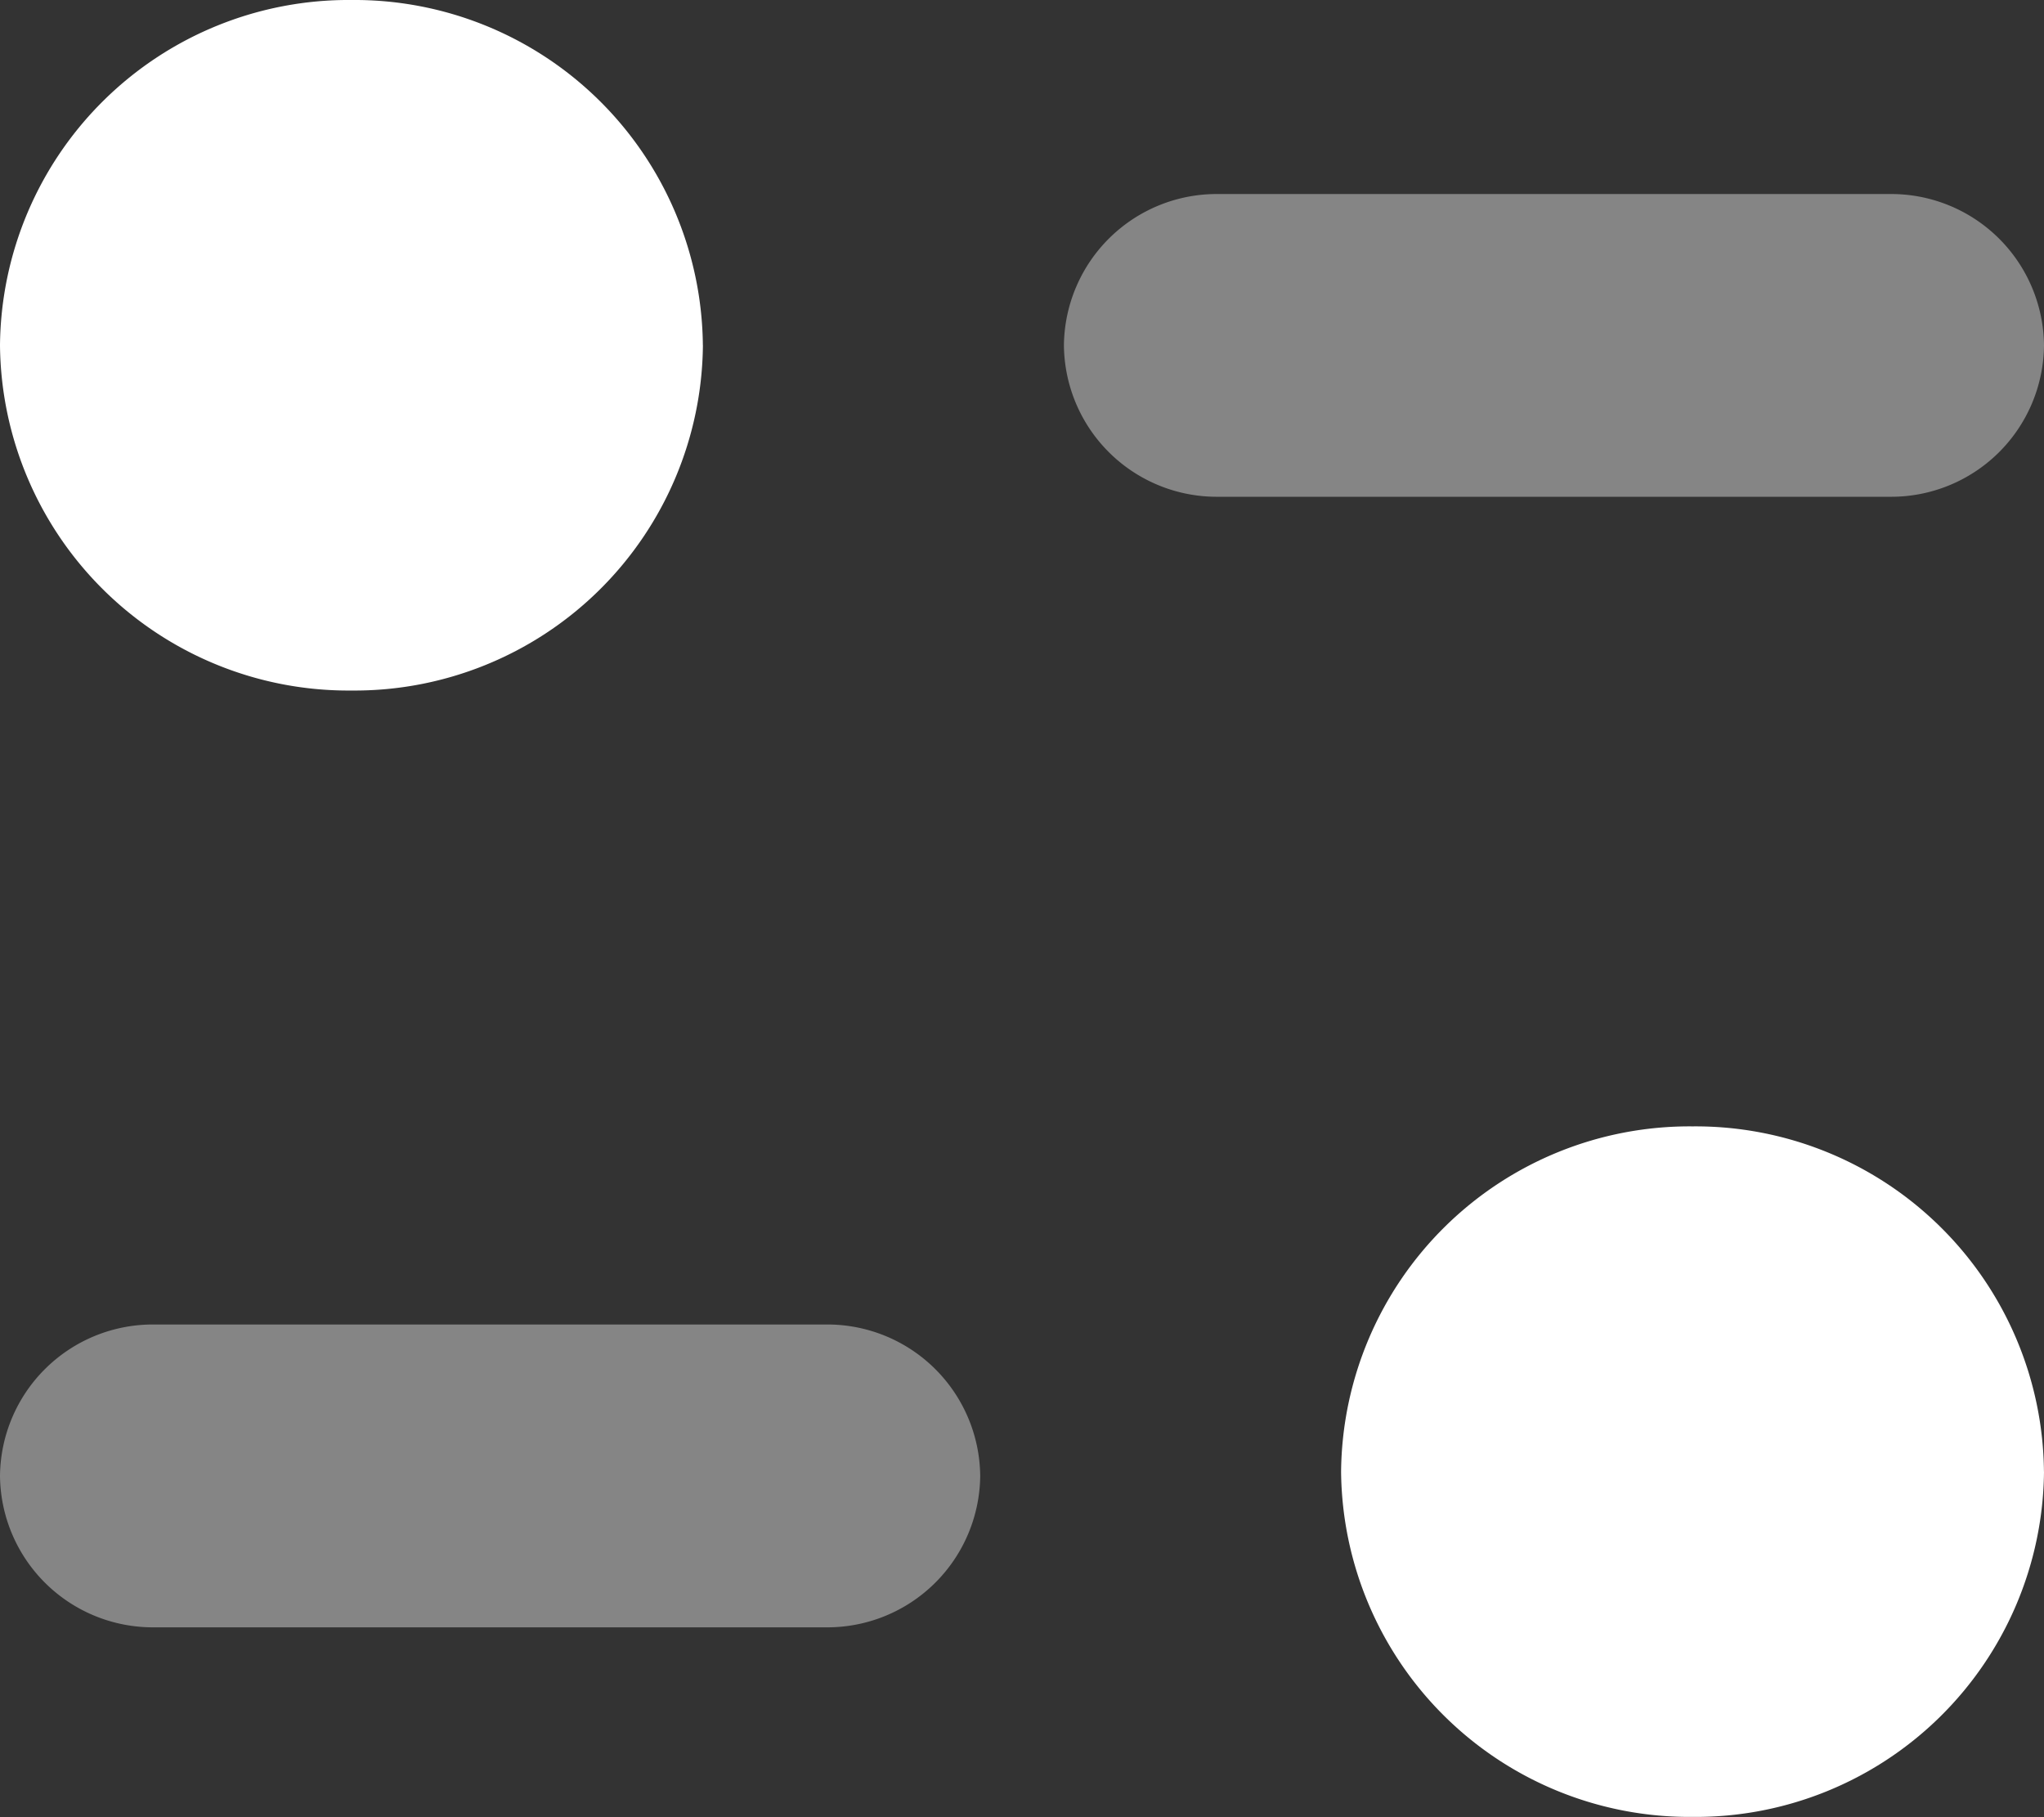 <svg id="Iconly_Bulk_Filter" data-name="Iconly/Bulk/Filter" xmlns="http://www.w3.org/2000/svg" width="45" height="40" viewBox="0 0 45 40">
  <rect x="0" y="0" width="45" height="40" fill="#333333" stroke="none"/>
  <g id="Filter">
    <path id="Fill_1" data-name="Fill 1" d="M18.187,0H3.392A3.365,3.365,0,0,0,0,3.333,3.366,3.366,0,0,0,3.392,6.666H18.187A3.366,3.366,0,0,0,21.58,3.333,3.365,3.365,0,0,0,18.187,0" transform="translate(0 29.155)" fill="#fff" opacity="0.4"/>
    <path id="Fill_4" data-name="Fill 4" d="M21.577,3.331A3.364,3.364,0,0,0,18.187,0H3.392A3.364,3.364,0,0,0,0,3.331,3.365,3.365,0,0,0,3.392,6.664H18.187a3.364,3.364,0,0,0,3.39-3.333" transform="translate(23.423 4.271)" fill="#fff" opacity="0.4"/>
    <path id="Fill_6" data-name="Fill 6" d="M15.475,7.6a7.67,7.67,0,0,1-7.737,7.6A7.672,7.672,0,0,1,0,7.6,7.672,7.672,0,0,1,7.737,0a7.67,7.67,0,0,1,7.737,7.6" transform="translate(0)" fill="#fff"/>
    <path id="Fill_9" data-name="Fill 9" d="M15.475,7.6a7.67,7.67,0,0,1-7.737,7.6A7.672,7.672,0,0,1,0,7.6,7.672,7.672,0,0,1,7.737,0a7.67,7.67,0,0,1,7.737,7.6" transform="translate(29.525 24.794)" fill="#fff"/>
  </g>
</svg>
